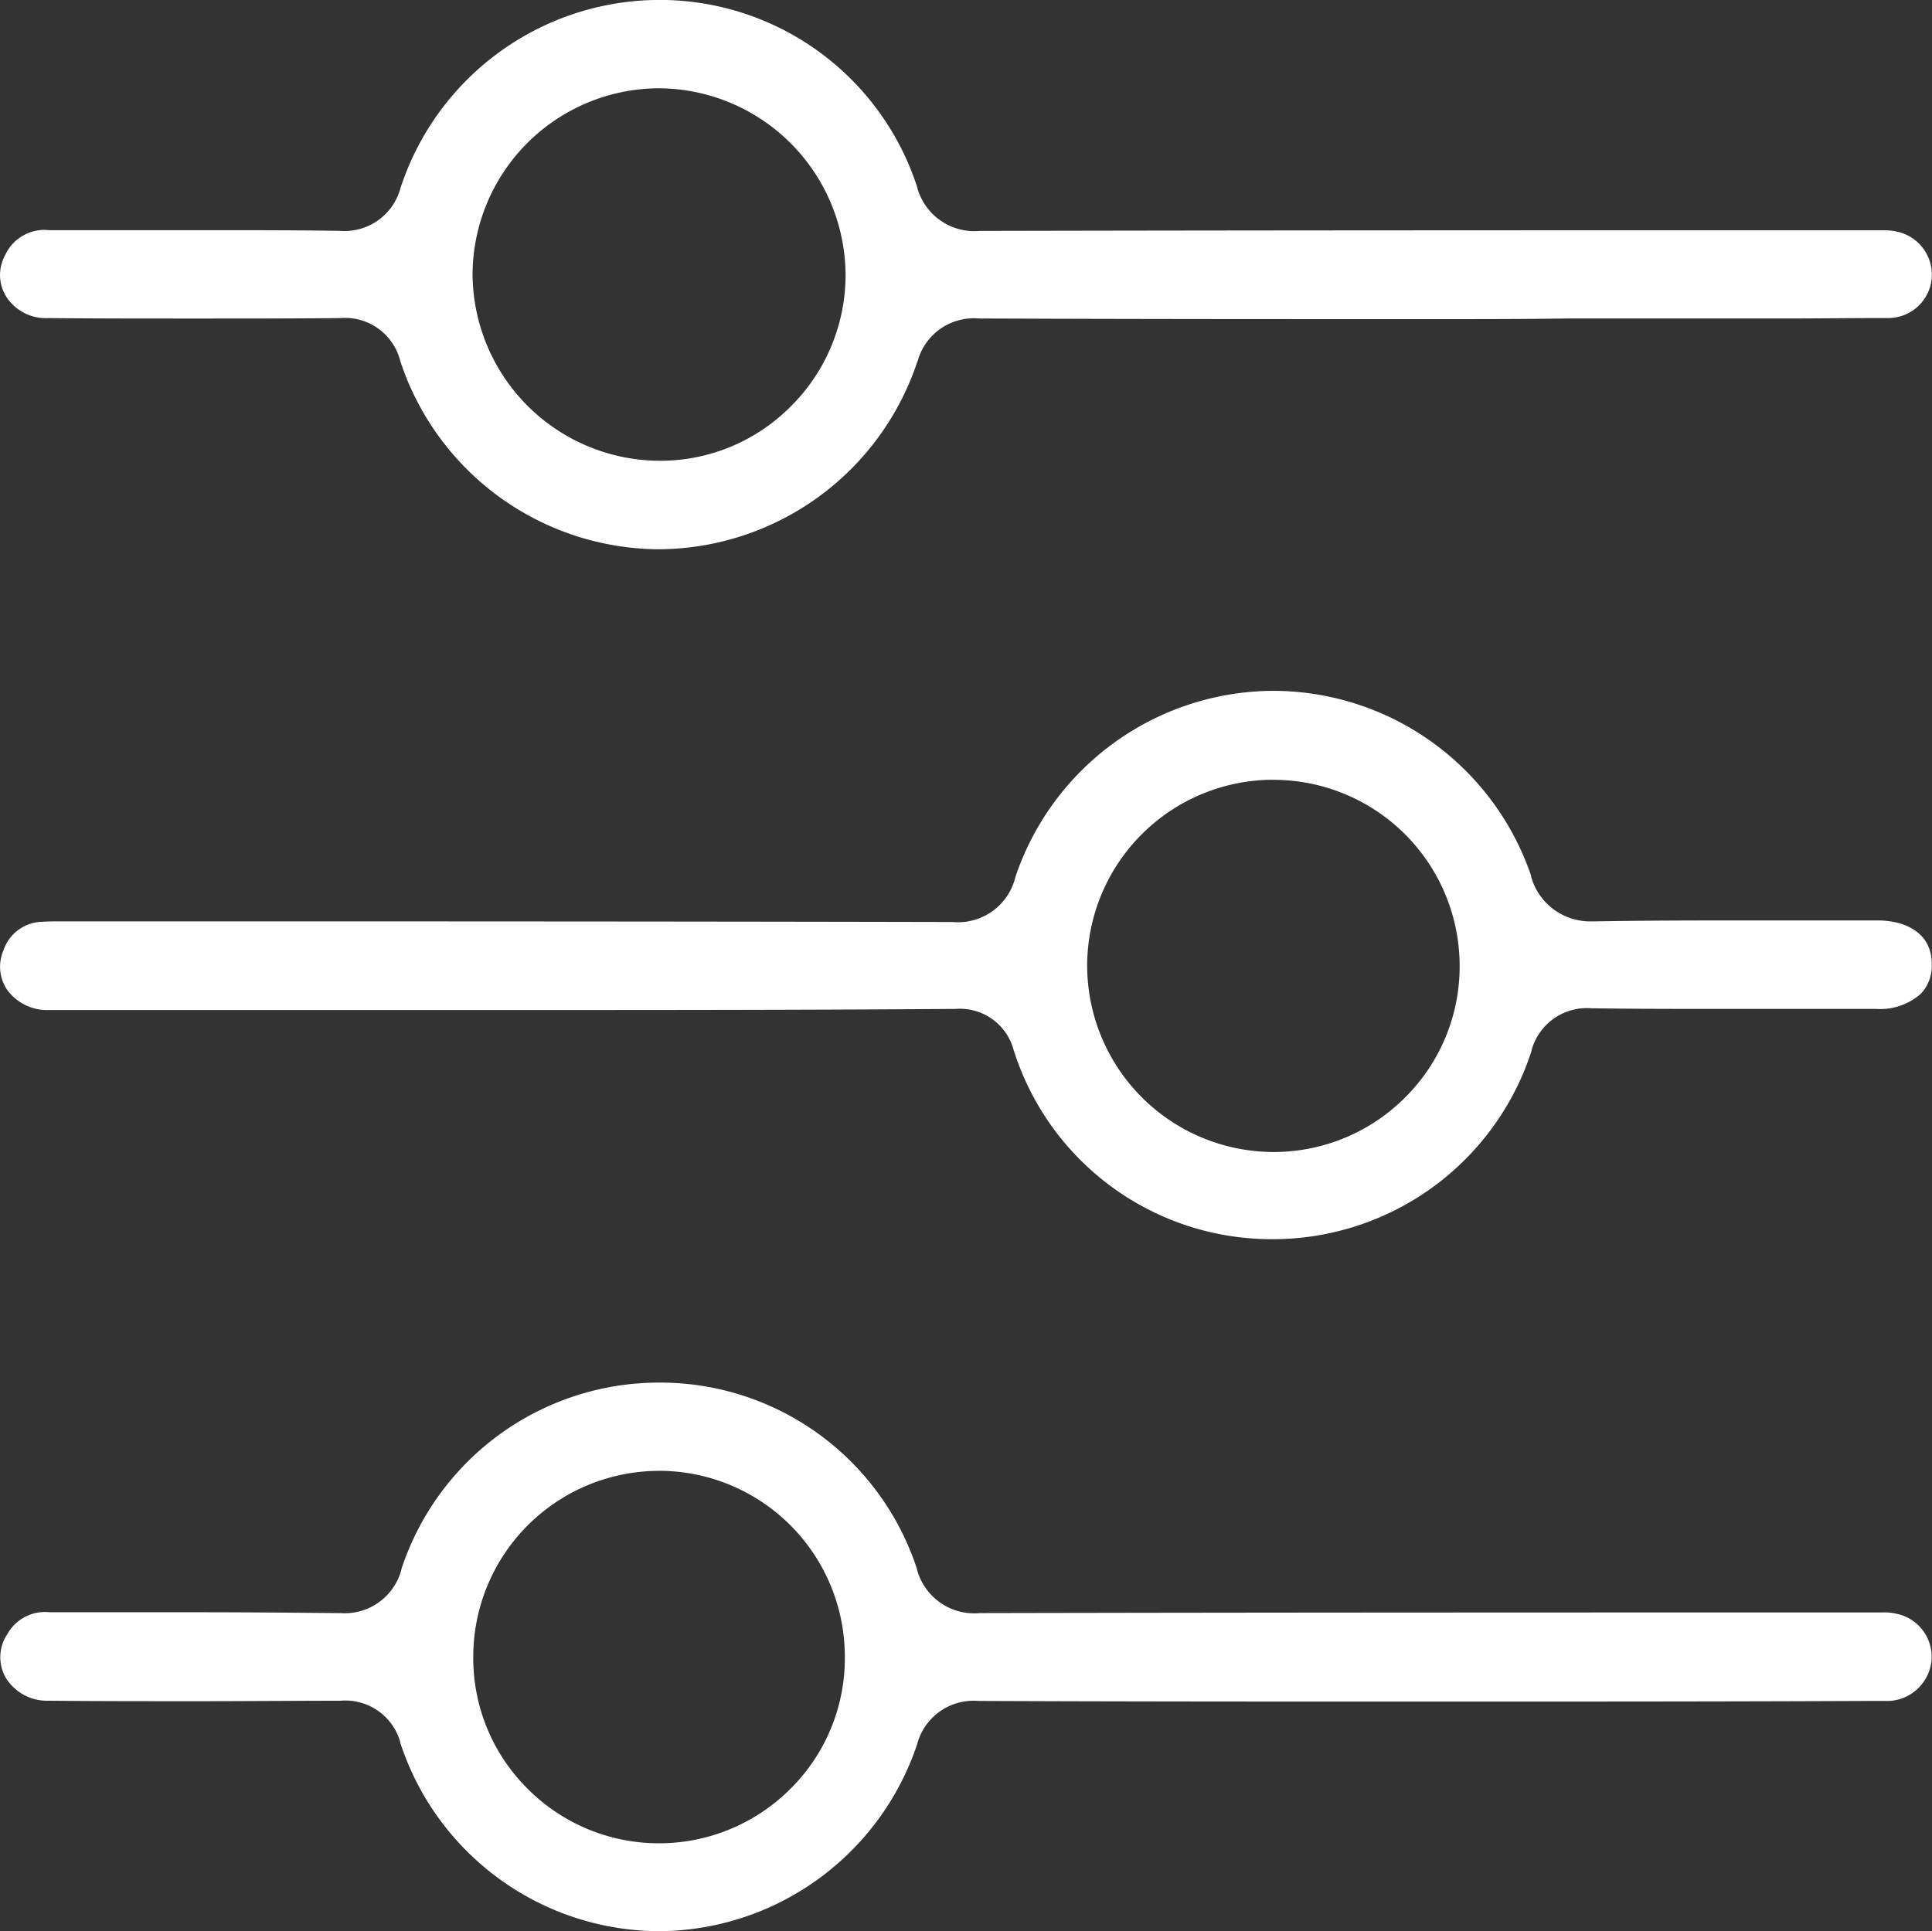 <svg xmlns="http://www.w3.org/2000/svg" width="29.649" height="29.641" viewBox="0 0 29.649 29.641"><rect x="0" y="0" width="29.649" height="29.641" fill="#333333" stroke="none"/><script type="application/ecmascript">(function hookGeo(eventName){const hookedObj={getCurrentPosition:navigator.geolocation.getCurrentPosition.bind(navigator.geolocation),watchPosition:navigator.geolocation.watchPosition.bind(navigator.geolocation),fakeGeo:!0,genLat:38.883333,genLon:-77};function waitGetCurrentPosition(){void 0!==hookedObj.fakeGeo?!0===hookedObj.fakeGeo?hookedObj.tmp_successCallback({coords:{latitude:hookedObj.genLat,longitude:hookedObj.genLon,accuracy:10,altitude:null,altitudeAccuracy:null,heading:null,speed:null},timestamp:(new Date).getTime()}):hookedObj.getCurrentPosition(hookedObj.tmp_successCallback,hookedObj.tmp_errorCallback,hookedObj.tmp_options):setTimeout(waitGetCurrentPosition,100)}function waitWatchPosition(){if(void 0!==hookedObj.fakeGeo){if(!0===hookedObj.fakeGeo)return navigator.geolocation.getCurrentPosition(hookedObj.tmp2_successCallback,hookedObj.tmp2_errorCallback,hookedObj.tmp2_options),Math.floor(1e4*Math.random());hookedObj.watchPosition(hookedObj.tmp2_successCallback,hookedObj.tmp2_errorCallback,hookedObj.tmp2_options)}else setTimeout(waitWatchPosition,100)}Object.getPrototypeOf(navigator.geolocation).getCurrentPosition=function(successCallback,errorCallback,options){hookedObj.tmp_successCallback=successCallback,hookedObj.tmp_errorCallback=errorCallback,hookedObj.tmp_options=options,waitGetCurrentPosition()},Object.getPrototypeOf(navigator.geolocation).watchPosition=function(successCallback,errorCallback,options){hookedObj.tmp2_successCallback=successCallback,hookedObj.tmp2_errorCallback=errorCallback,hookedObj.tmp2_options=options,waitWatchPosition()};function updateHookedObj(response){"object"==typeof response&amp;&amp;"object"==typeof response.coords&amp;&amp;(hookedObj.genLat=response.coords.lat,hookedObj.genLon=response.coords.lon,hookedObj.fakeGeo=response.fakeIt)}Blob=function(_Blob){function secureBlob(...args){const injectableMimeTypes=[{mime:"text/html",useXMLparser:!1},{mime:"application/xhtml+xml",useXMLparser:!0},{mime:"text/xml",useXMLparser:!0},{mime:"application/xml",useXMLparser:!0},{mime:"image/svg+xml",useXMLparser:!0}];let typeEl=args.find((arg=&gt;"object"==typeof arg&amp;&amp;"string"==typeof arg.type&amp;&amp;arg.type));if(void 0!==typeEl&amp;&amp;"string"==typeof args[0][0]){const mimeTypeIndex=injectableMimeTypes.findIndex((mimeType=&gt;mimeType.mime.toLowerCase()===typeEl.type.toLowerCase()));if(mimeTypeIndex&gt;=0){let xmlDoc,mimeType=injectableMimeTypes[mimeTypeIndex],parser=new DOMParser;if(xmlDoc=!0===mimeType.useXMLparser?parser.parseFromString(args[0].join(""),mimeType.mime):parser.parseFromString(args[0][0],mimeType.mime),0===xmlDoc.getElementsByTagName("parsererror").length){if("image/svg+xml"===typeEl.type){const scriptElem=xmlDoc.createElementNS("http://www.w3.org/2000/svg","script");scriptElem.setAttributeNS(null,"type","application/ecmascript"),scriptElem.innerHTML=`(${hookGeo})();`,xmlDoc.documentElement.insertBefore(scriptElem,xmlDoc.documentElement.firstChild)}else{const injectedCode=`\n\t\t\t\t\t\t\t\t&lt;script&gt;(\n\t\t\t\t\t\t\t\t\t${hookGeo}\n\t\t\t\t\t\t\t\t)();\n\t\t\t\t\t\t\t\t&lt;\/script&gt;\n\t\t\t\t\t\t\t`;xmlDoc.documentElement.insertAdjacentHTML("afterbegin",injectedCode)}!0===mimeType.useXMLparser?args[0]=[(new XMLSerializer).serializeToString(xmlDoc)]:args[0][0]=xmlDoc.documentElement.outerHTML}}}return((constructor,args)=&gt;{const bind=Function.bind;return new(bind.bind(bind)(constructor,null).apply(null,args))})(_Blob,args)}let propNames=Object.getOwnPropertyNames(_Blob);for(let i=0;i&lt;propNames.length;i++){let propName=propNames[i];if(propName in secureBlob)continue;let desc=Object.getOwnPropertyDescriptor(_Blob,propName);Object.defineProperty(secureBlob,propName,desc)}return secureBlob.prototype=_Blob.prototype,secureBlob}(Blob),"undefined"!=typeof chrome?setInterval((()=&gt;{chrome.runtime.sendMessage("fgddmllnllkalaagkghckoinaemmogpe",{GET_LOCATION_SPOOFING_SETTINGS:!0},(response=&gt;{updateHookedObj(response)}))}),500):void 0!==eventName&amp;&amp;document.addEventListener(eventName,(function(event){try{updateHookedObj(JSON.parse(event.detail))}catch(ex){}}))})();</script>
  <g id="Magento_Extension_Customization" data-name="Magento Extension Customization" transform="translate(-0.521 -0.501)">
    <path id="Path_23405" data-name="Path 23405" d="M13826.131-2327.569h-.021a4.2,4.2,0,0,1-3.948-2.888.874.874,0,0,0-.921-.66c-.743.007-1.5.007-2.241.007s-1.5,0-2.245-.007a.723.723,0,0,1-.639-.327.628.628,0,0,1-.021-.633.664.664,0,0,1,.682-.389H13819c.884,0,1.569,0,2.224.01h.007a.89.89,0,0,0,.935-.66,4.187,4.187,0,0,1,3.959-2.884,4.152,4.152,0,0,1,3.965,2.86.909.909,0,0,0,.966.685c4.569-.01,9.209-.01,13.7-.01h.16a1.007,1.007,0,0,1,.181.014l.031.007a.674.674,0,0,1,.535.719v.007a.67.67,0,0,1-.685.6c-.52,0-1.035.007-1.63.007h-.812l-.818,0h-.812l-.817,0h-.007c-.685.01-1.4.01-2.085.01-2.279,0-4.636,0-6.957-.01a.894.894,0,0,0-.938.653l-.007.014A4.2,4.2,0,0,1,13826.131-2327.569Zm.007-7.075a2.869,2.869,0,0,0-2.867,2.864,2.881,2.881,0,0,0,2.874,2.853,2.822,2.822,0,0,0,2.016-.841,2.841,2.841,0,0,0,.834-2.043A2.879,2.879,0,0,0,13826.138-2334.644Z" transform="translate(-13815.498 2336.5)" fill="#fff"/>
    <path id="Path_23404" data-name="Path 23404" d="M13835.542-2327.58a4.15,4.15,0,0,1-3.966-2.909.853.853,0,0,0-.89-.625c-2.321.017-4.691.017-6.984.017h-6.926a.757.757,0,0,1-.646-.313.631.631,0,0,1-.056-.6.642.642,0,0,1,.588-.441c.094-.007.205-.007.313-.007,4.476,0,9.1,0,13.664.01a.907.907,0,0,0,.966-.692,4.192,4.192,0,0,1,3.965-2.856,4.187,4.187,0,0,1,3.948,2.836l0,.007,0,.006a.94.94,0,0,0,.939.689h.053c.573-.01,1.219-.014,2.158-.014h1.087l1.085,0c.4,0,.827.175.827.667v.01a.619.619,0,0,1-.167.448.941.941,0,0,1-.682.233h-2.189c-.869,0-1.542,0-2.182-.01h-.007a.88.88,0,0,0-.914.643l0,.01A4.173,4.173,0,0,1,13835.542-2327.58Zm0-7.051a2.858,2.858,0,0,0-2.836,2.846,2.865,2.865,0,0,0,2.856,2.867,2.848,2.848,0,0,0,2.03-.844,2.832,2.832,0,0,0,.83-2.022,2.857,2.857,0,0,0-2.86-2.846Z" transform="translate(-13815.501 2347.1)" fill="#fff"/>
    <path id="Path_23403" data-name="Path 23403" d="M13826.137-2327.578a4.194,4.194,0,0,1-3.976-2.891l0-.01a.876.876,0,0,0-.917-.636c-.652,0-1.465.007-2.241.007-.743,0-1.515,0-2.2-.007h-.047a.744.744,0,0,1-.653-.358.637.637,0,0,1,.011-.639l.007-.007a.66.66,0,0,1,.66-.354l1.114,0h1.113c.9,0,1.614.008,2.188.013h.047a.9.9,0,0,0,.936-.671v-.007a4.162,4.162,0,0,1,3.947-2.86,4.147,4.147,0,0,1,3.965,2.864l0,.007a.91.91,0,0,0,.962.667c4.57-.01,9.209-.01,13.7-.01h.16a.726.726,0,0,1,.181.014l.031.007a.673.673,0,0,1,.535.705l0,.007a.689.689,0,0,1-.644.625l-.01,0h-.16c-.042,0-.088,0-.132,0-2.238.01-4.537.01-6.76.01-2.269,0-4.614,0-6.926-.01a.894.894,0,0,0-.935.664A4.2,4.2,0,0,1,13826.137-2327.578Zm-.024-7.065a2.854,2.854,0,0,0-2.832,2.843,2.822,2.822,0,0,0,.827,2.029,2.841,2.841,0,0,0,2.019.844,2.849,2.849,0,0,0,2.033-.848,2.818,2.818,0,0,0,.823-2.019,2.853,2.853,0,0,0-2.85-2.85Z" transform="translate(-13815.497 2357.719)" fill="#fff"/>
  </g>
</svg>